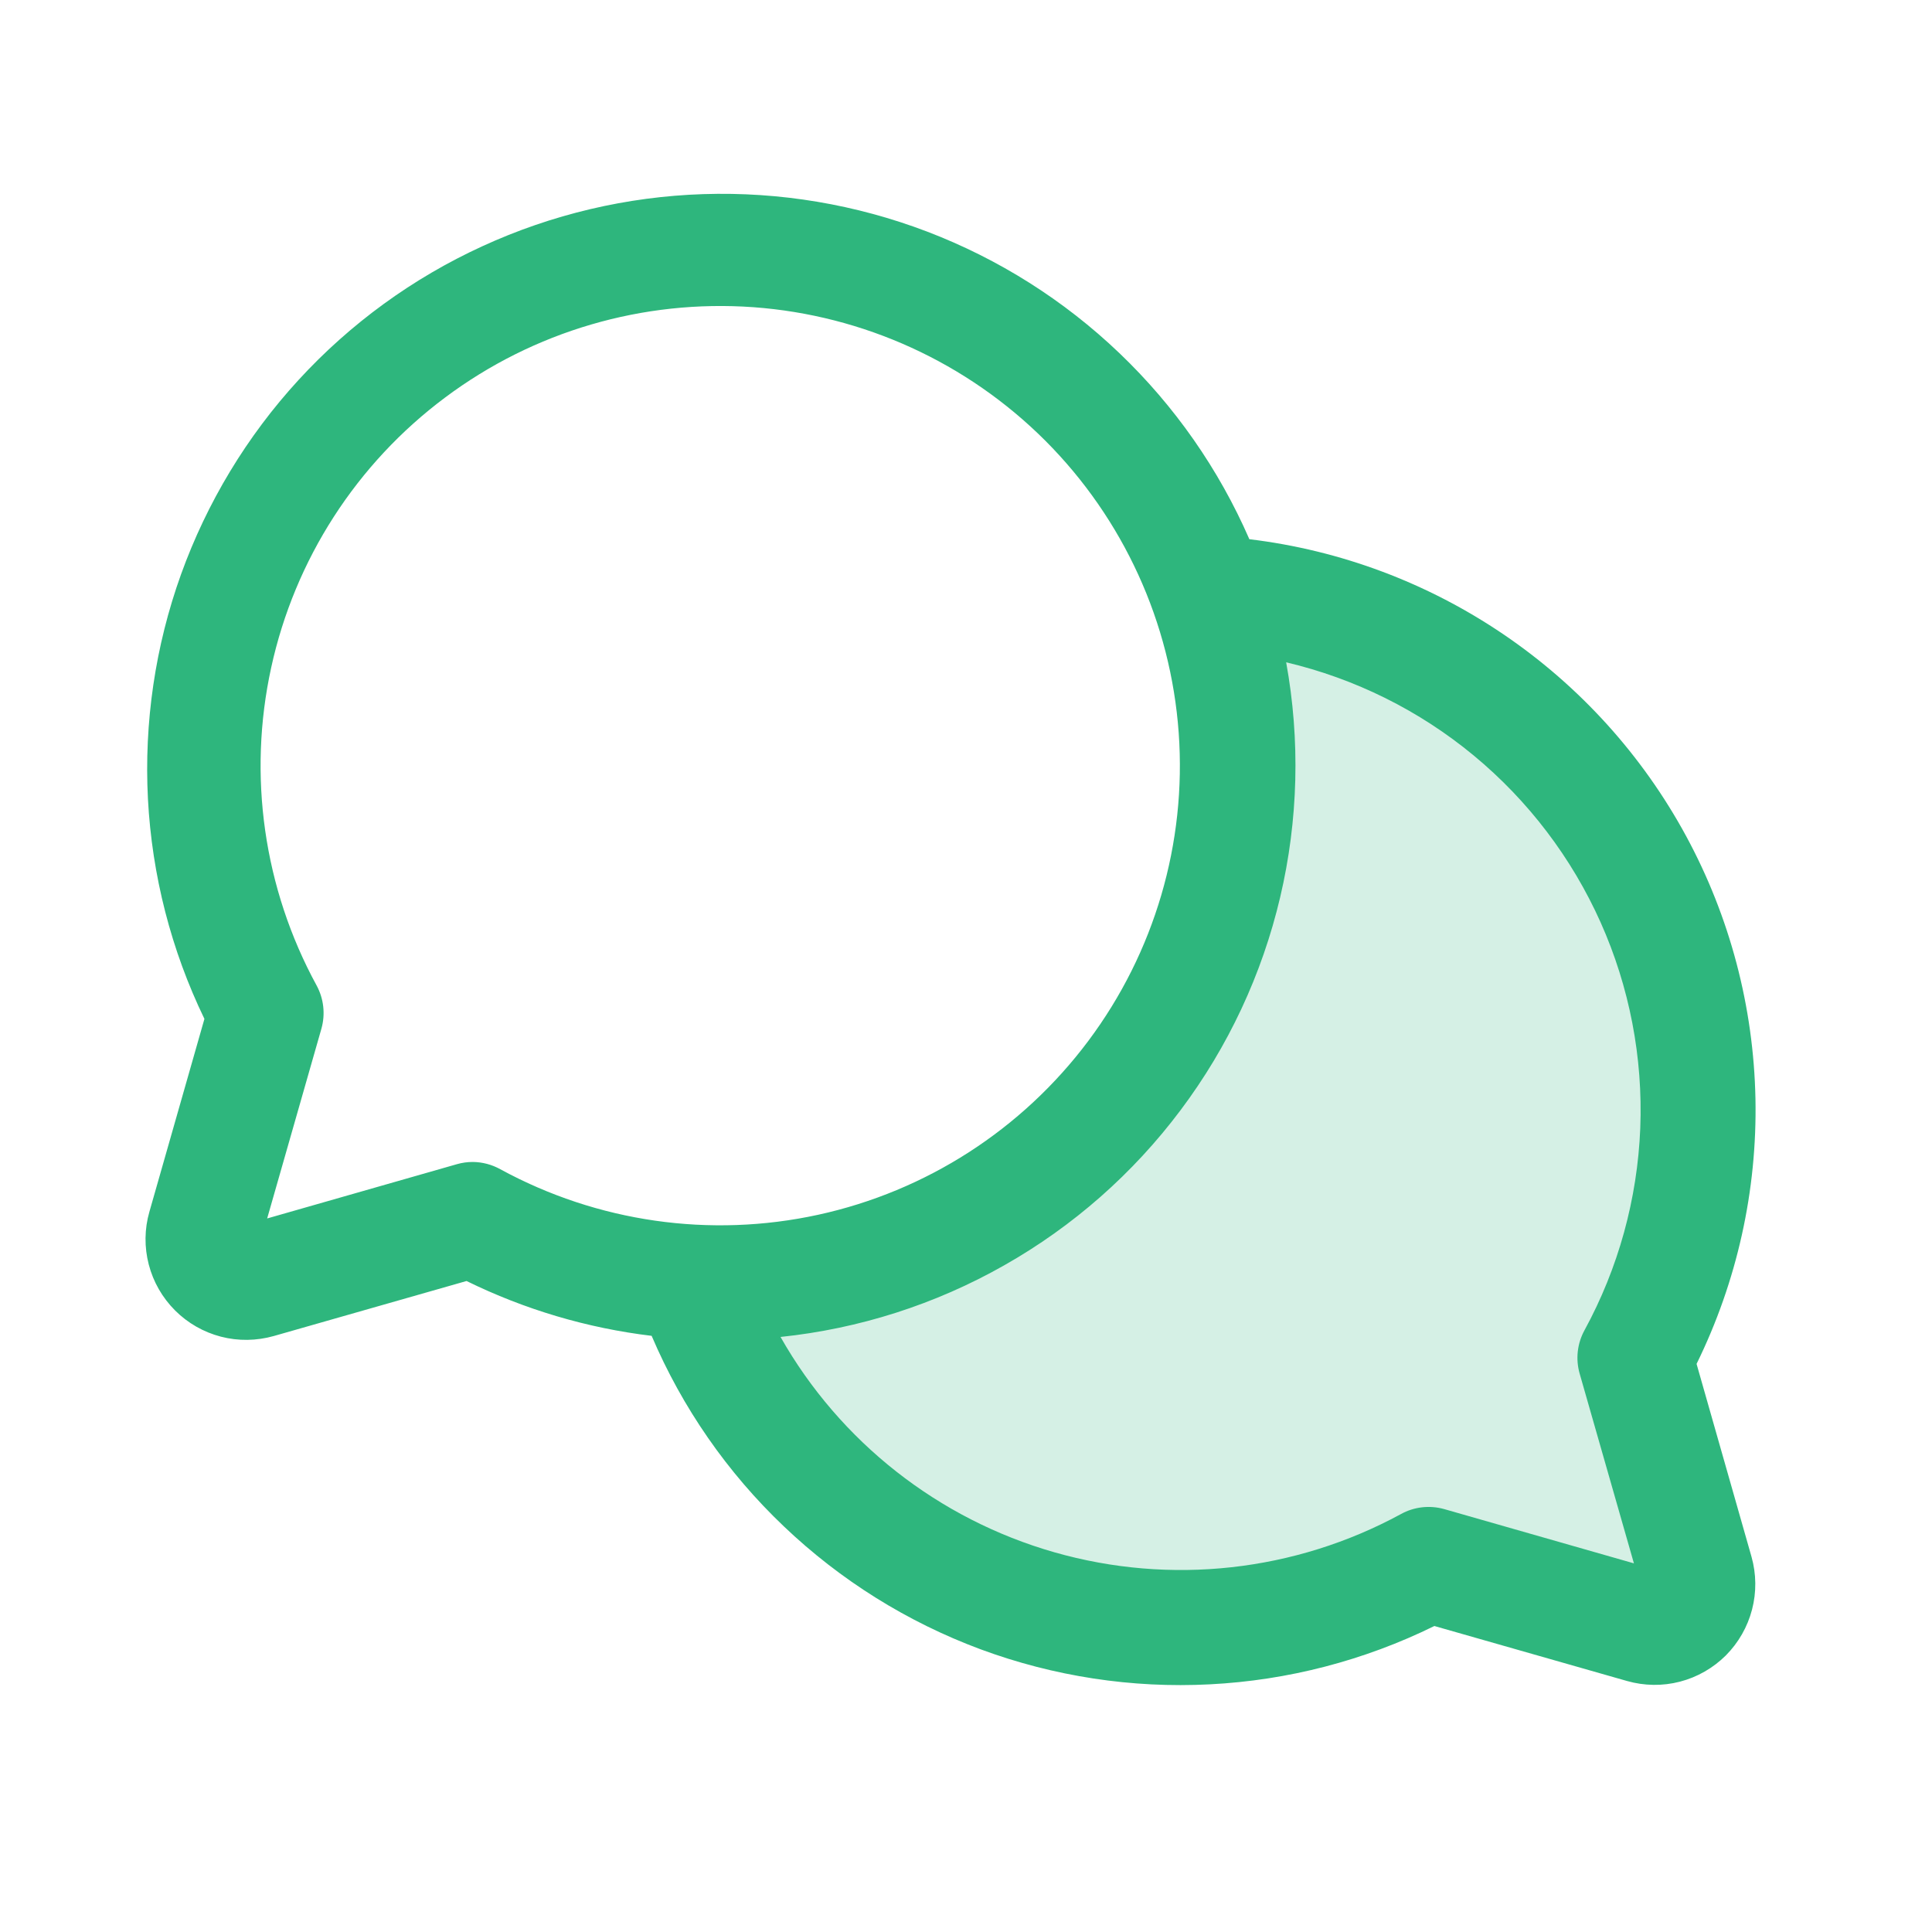 <?xml version="1.0" encoding="utf-8"?>
<svg xmlns="http://www.w3.org/2000/svg" fill="none" height="21" viewBox="0 0 21 21" width="21">
<path d="M18.436 17.091C18.459 17.171 18.46 17.256 18.439 17.337C18.418 17.418 18.375 17.492 18.317 17.551C18.257 17.61 18.184 17.652 18.103 17.673C18.022 17.695 17.937 17.694 17.856 17.671L15.523 17.005C14.808 17.395 14.016 17.624 13.203 17.678C12.389 17.732 11.574 17.608 10.813 17.316C10.053 17.023 9.364 16.569 8.796 15.985C8.228 15.4 7.794 14.7 7.523 13.931C8.447 13.982 9.369 13.803 10.207 13.413C11.046 13.022 11.775 12.43 12.33 11.69C12.885 10.95 13.249 10.085 13.39 9.171C13.531 8.257 13.444 7.322 13.137 6.449C14.086 6.501 15.006 6.792 15.811 7.295C16.616 7.799 17.281 8.498 17.744 9.327C18.206 10.157 18.451 11.09 18.455 12.04C18.459 12.99 18.223 13.925 17.768 14.759L18.436 17.091Z" fill="#2EB67D" opacity="0.2"/>
<path d="M18.441 14.825C18.881 13.929 19.101 12.94 19.081 11.942C19.061 10.944 18.803 9.965 18.327 9.087C17.851 8.209 17.171 7.458 16.345 6.897C15.519 6.336 14.571 5.98 13.58 5.861C13.248 5.099 12.767 4.411 12.166 3.837C11.565 3.263 10.856 2.815 10.079 2.518C9.303 2.222 8.475 2.083 7.645 2.11C6.814 2.137 5.997 2.33 5.242 2.677C4.487 3.023 3.808 3.517 3.246 4.129C2.684 4.741 2.25 5.46 1.968 6.242C1.687 7.024 1.565 7.854 1.608 8.684C1.652 9.514 1.86 10.327 2.222 11.075L1.624 13.171C1.57 13.358 1.568 13.557 1.617 13.745C1.666 13.934 1.765 14.106 1.903 14.244C2.041 14.382 2.213 14.48 2.401 14.529C2.59 14.578 2.788 14.575 2.976 14.522L5.071 13.924C5.703 14.234 6.383 14.436 7.083 14.52C7.416 15.301 7.905 16.006 8.52 16.591C9.135 17.177 9.862 17.631 10.658 17.927C11.455 18.222 12.303 18.352 13.15 18.308C13.998 18.265 14.829 18.049 15.591 17.674L17.686 18.272C17.873 18.325 18.071 18.328 18.26 18.279C18.449 18.23 18.621 18.131 18.759 17.994C18.896 17.856 18.995 17.684 19.044 17.495C19.093 17.307 19.091 17.108 19.038 16.921L18.441 14.825ZM5.139 12.63C5.08 12.63 5.023 12.638 4.967 12.654L2.904 13.244L3.494 11.18C3.538 11.023 3.519 10.854 3.441 10.711C2.866 9.656 2.691 8.429 2.948 7.255C3.204 6.082 3.875 5.04 4.838 4.321C5.8 3.601 6.989 3.253 8.188 3.339C9.386 3.426 10.513 3.941 11.362 4.79C12.211 5.64 12.726 6.768 12.812 7.966C12.898 9.164 12.549 10.353 11.829 11.315C11.109 12.277 10.067 12.948 8.893 13.204C7.719 13.46 6.493 13.284 5.438 12.709C5.346 12.658 5.243 12.631 5.139 12.63ZM17.17 14.93L17.76 16.993L15.697 16.403C15.539 16.359 15.371 16.378 15.228 16.457C14.075 17.084 12.723 17.233 11.462 16.873C10.201 16.513 9.131 15.673 8.484 14.532C9.339 14.443 10.168 14.178 10.916 13.753C11.665 13.329 12.317 12.755 12.833 12.066C13.35 11.377 13.718 10.59 13.915 9.752C14.112 8.915 14.134 8.045 13.98 7.199C14.729 7.376 15.427 7.722 16.02 8.213C16.612 8.703 17.084 9.324 17.398 10.026C17.712 10.729 17.859 11.494 17.829 12.263C17.798 13.032 17.591 13.784 17.223 14.459C17.144 14.603 17.125 14.772 17.17 14.93Z" fill="#2EB67D"/>
</svg>